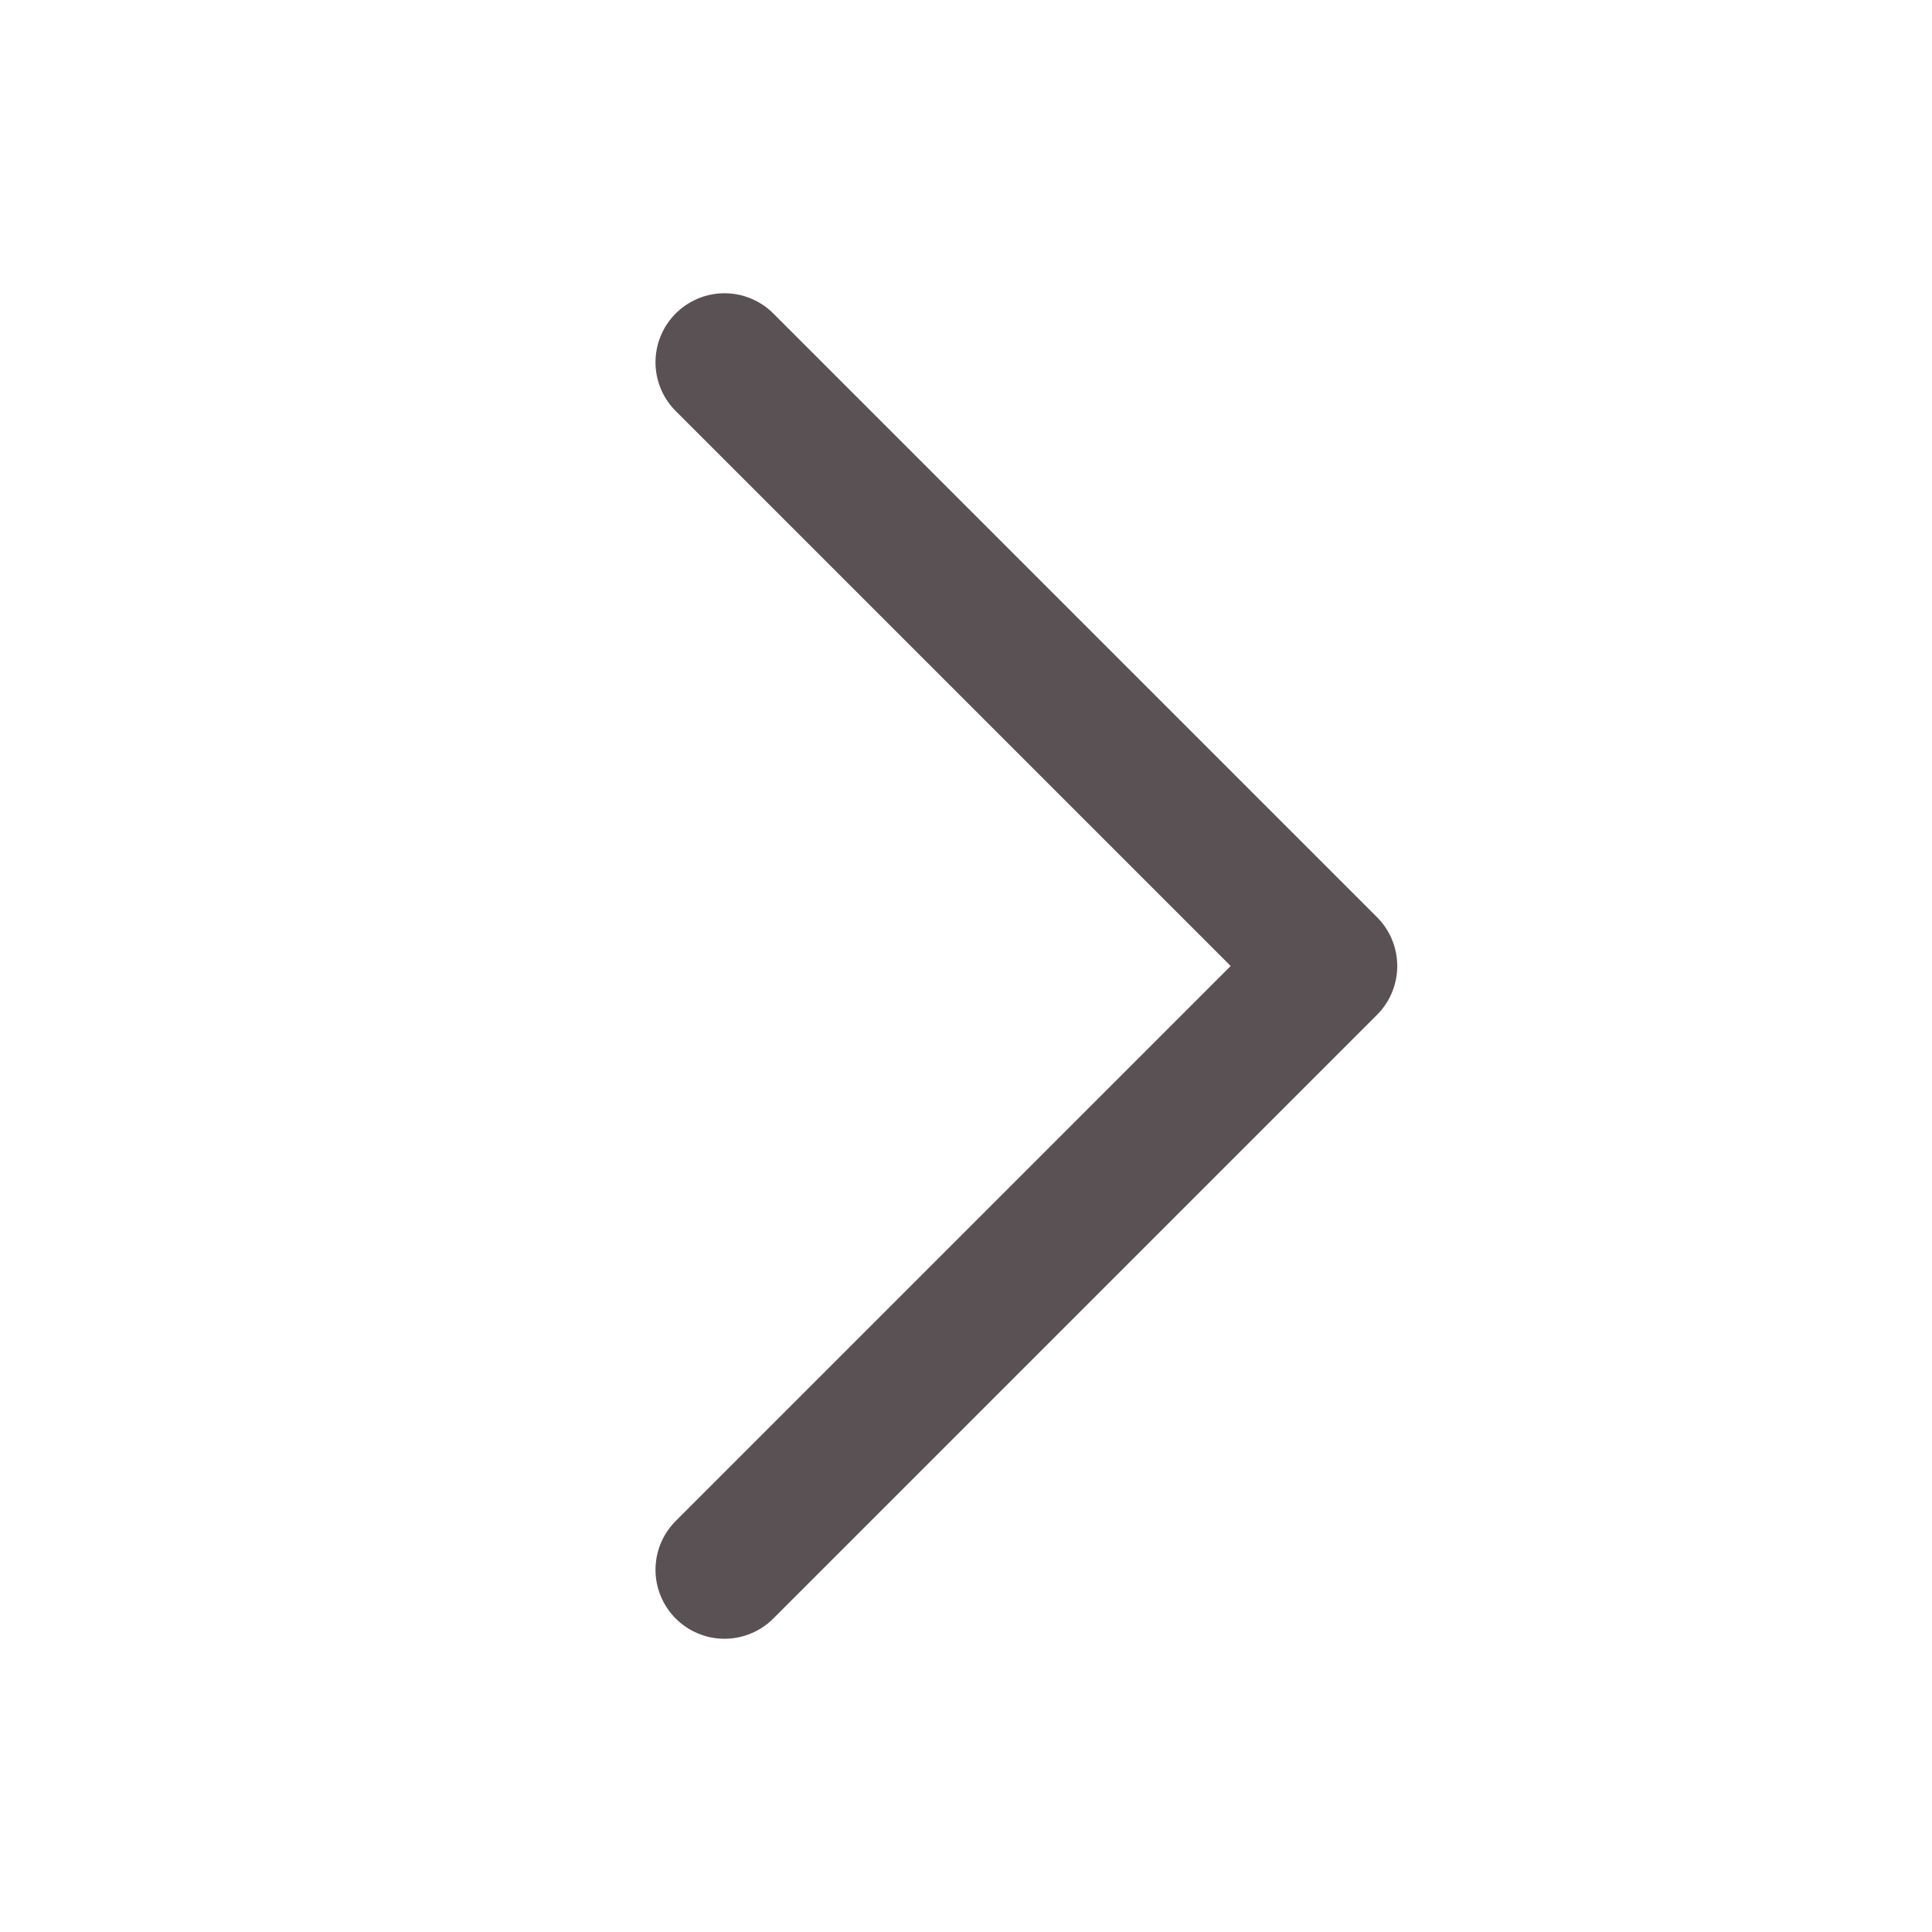 <svg width="28" height="28" viewBox="0 0 28 28" fill="none" xmlns="http://www.w3.org/2000/svg">
<path d="M10.5 5.25L19.25 14L10.5 22.75" stroke="#5A5155" stroke-width="2" stroke-linecap="round" stroke-linejoin="round"/>
</svg>
